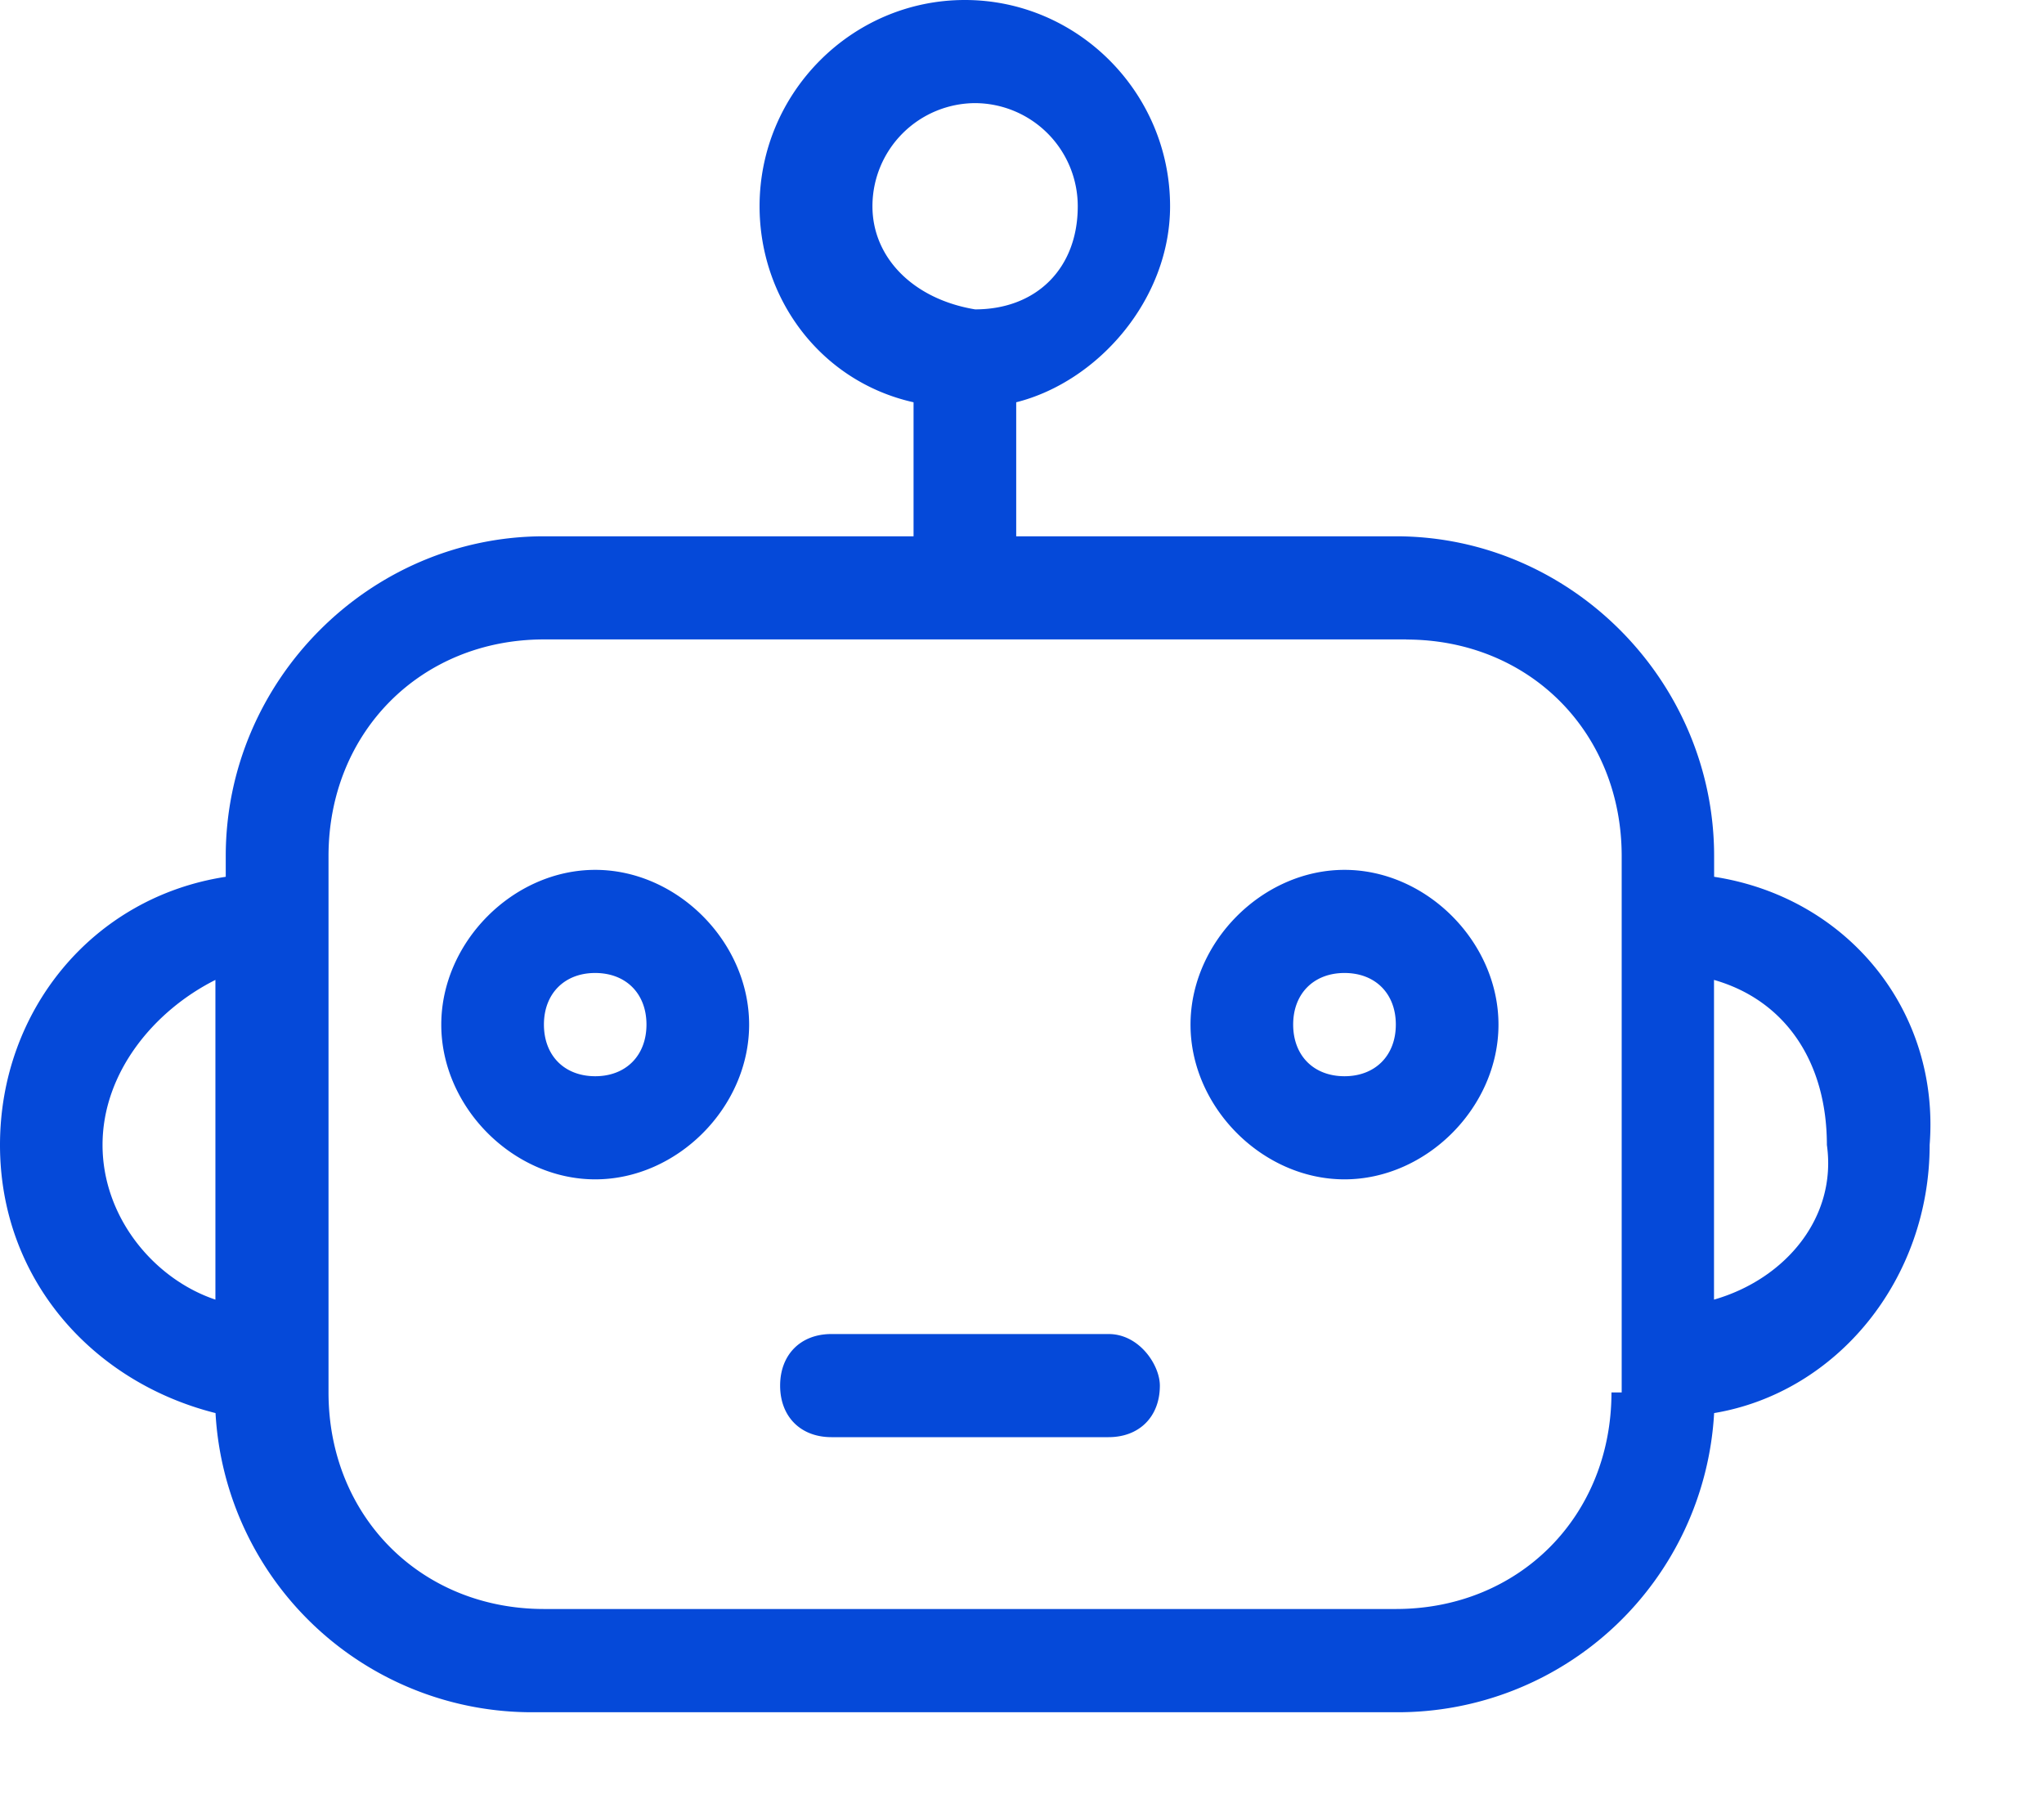 <?xml version="1.0" standalone="no"?><!DOCTYPE svg PUBLIC "-//W3C//DTD SVG 1.1//EN" "http://www.w3.org/Graphics/SVG/1.1/DTD/svg11.dtd"><svg t="1735869567148" class="icon" viewBox="0 0 1152 1024" version="1.1" xmlns="http://www.w3.org/2000/svg" p-id="26209" width="33.75" height="30" xmlns:xlink="http://www.w3.org/1999/xlink"><path d="M543.808 0c63.616 0 115.648 52.288 115.648 116.224 0 52.352-40.448 98.816-86.72 110.464v75.52h214.016c98.368 0 179.328 81.408 179.328 180.224v11.648c75.2 11.584 127.296 75.52 121.472 151.04 0 75.648-52.032 139.52-121.472 151.168a178.56 178.56 0 0 1-179.328 168.576H300.8a178.56 178.56 0 0 1-179.328-168.576C52.096 778.816 0 720.768 0 645.184 0 569.6 52.096 505.6 127.232 494.08v-11.648c0-98.816 81.024-180.224 179.392-180.224h208.256v-75.52c-52.096-11.648-86.784-58.112-86.784-110.464C428.096 52.288 480.128 0 543.808 0z m248.704 360.32H306.624c-69.44 0-121.472 52.352-121.472 122.112v302.208c0 69.76 52.032 122.048 121.472 122.048h480.128c69.376 0 121.472-52.288 121.472-122.048h5.76V482.432c0-69.76-52.032-122.048-121.472-122.048z m-167.68 391.424c17.28 0 28.864 17.472 28.864 29.056 0 17.472-11.52 29.056-28.928 29.056h-156.16c-17.408 0-28.928-11.584-28.928-29.056 0-17.408 11.52-29.056 28.864-29.056zM121.408 552.192c-34.688 17.408-63.616 52.288-63.616 92.992 0 40.704 28.928 75.52 63.616 87.168z m844.608 0v180.16c40.448-11.648 69.376-46.464 63.616-87.168 0-46.528-23.168-81.408-63.616-92.992z m-208.256-62.016c46.272 0 86.784 40.704 86.784 87.232 0 46.464-40.512 87.168-86.784 87.168-46.272 0-86.784-40.704-86.784-87.168 0-46.528 40.512-87.232 86.784-87.232z m-422.272 0c46.272 0 86.72 40.704 86.72 87.232 0 46.464-40.448 87.168-86.72 87.168s-86.784-40.704-86.784-87.168c0-46.528 40.512-87.232 86.784-87.232z m422.272 58.112c-17.344 0-28.928 11.648-28.928 29.056 0 17.472 11.52 29.12 28.928 29.12 17.344 0 28.928-11.648 28.928-29.12 0-17.408-11.52-29.056-28.928-29.056z m-422.336 0c-17.28 0-28.864 11.648-28.864 29.056 0 17.472 11.52 29.12 28.928 29.12 17.28 0 28.864-11.648 28.864-29.12 0-17.408-11.52-29.056-28.928-29.056zM549.568 58.112a58.112 58.112 0 0 0-57.856 58.112c0 29.056 23.104 52.352 57.856 58.112 34.688 0 57.856-23.232 57.856-58.048a58.112 58.112 0 0 0-57.856-58.176z" fill="#0549d9" p-id="26210"></path></svg>